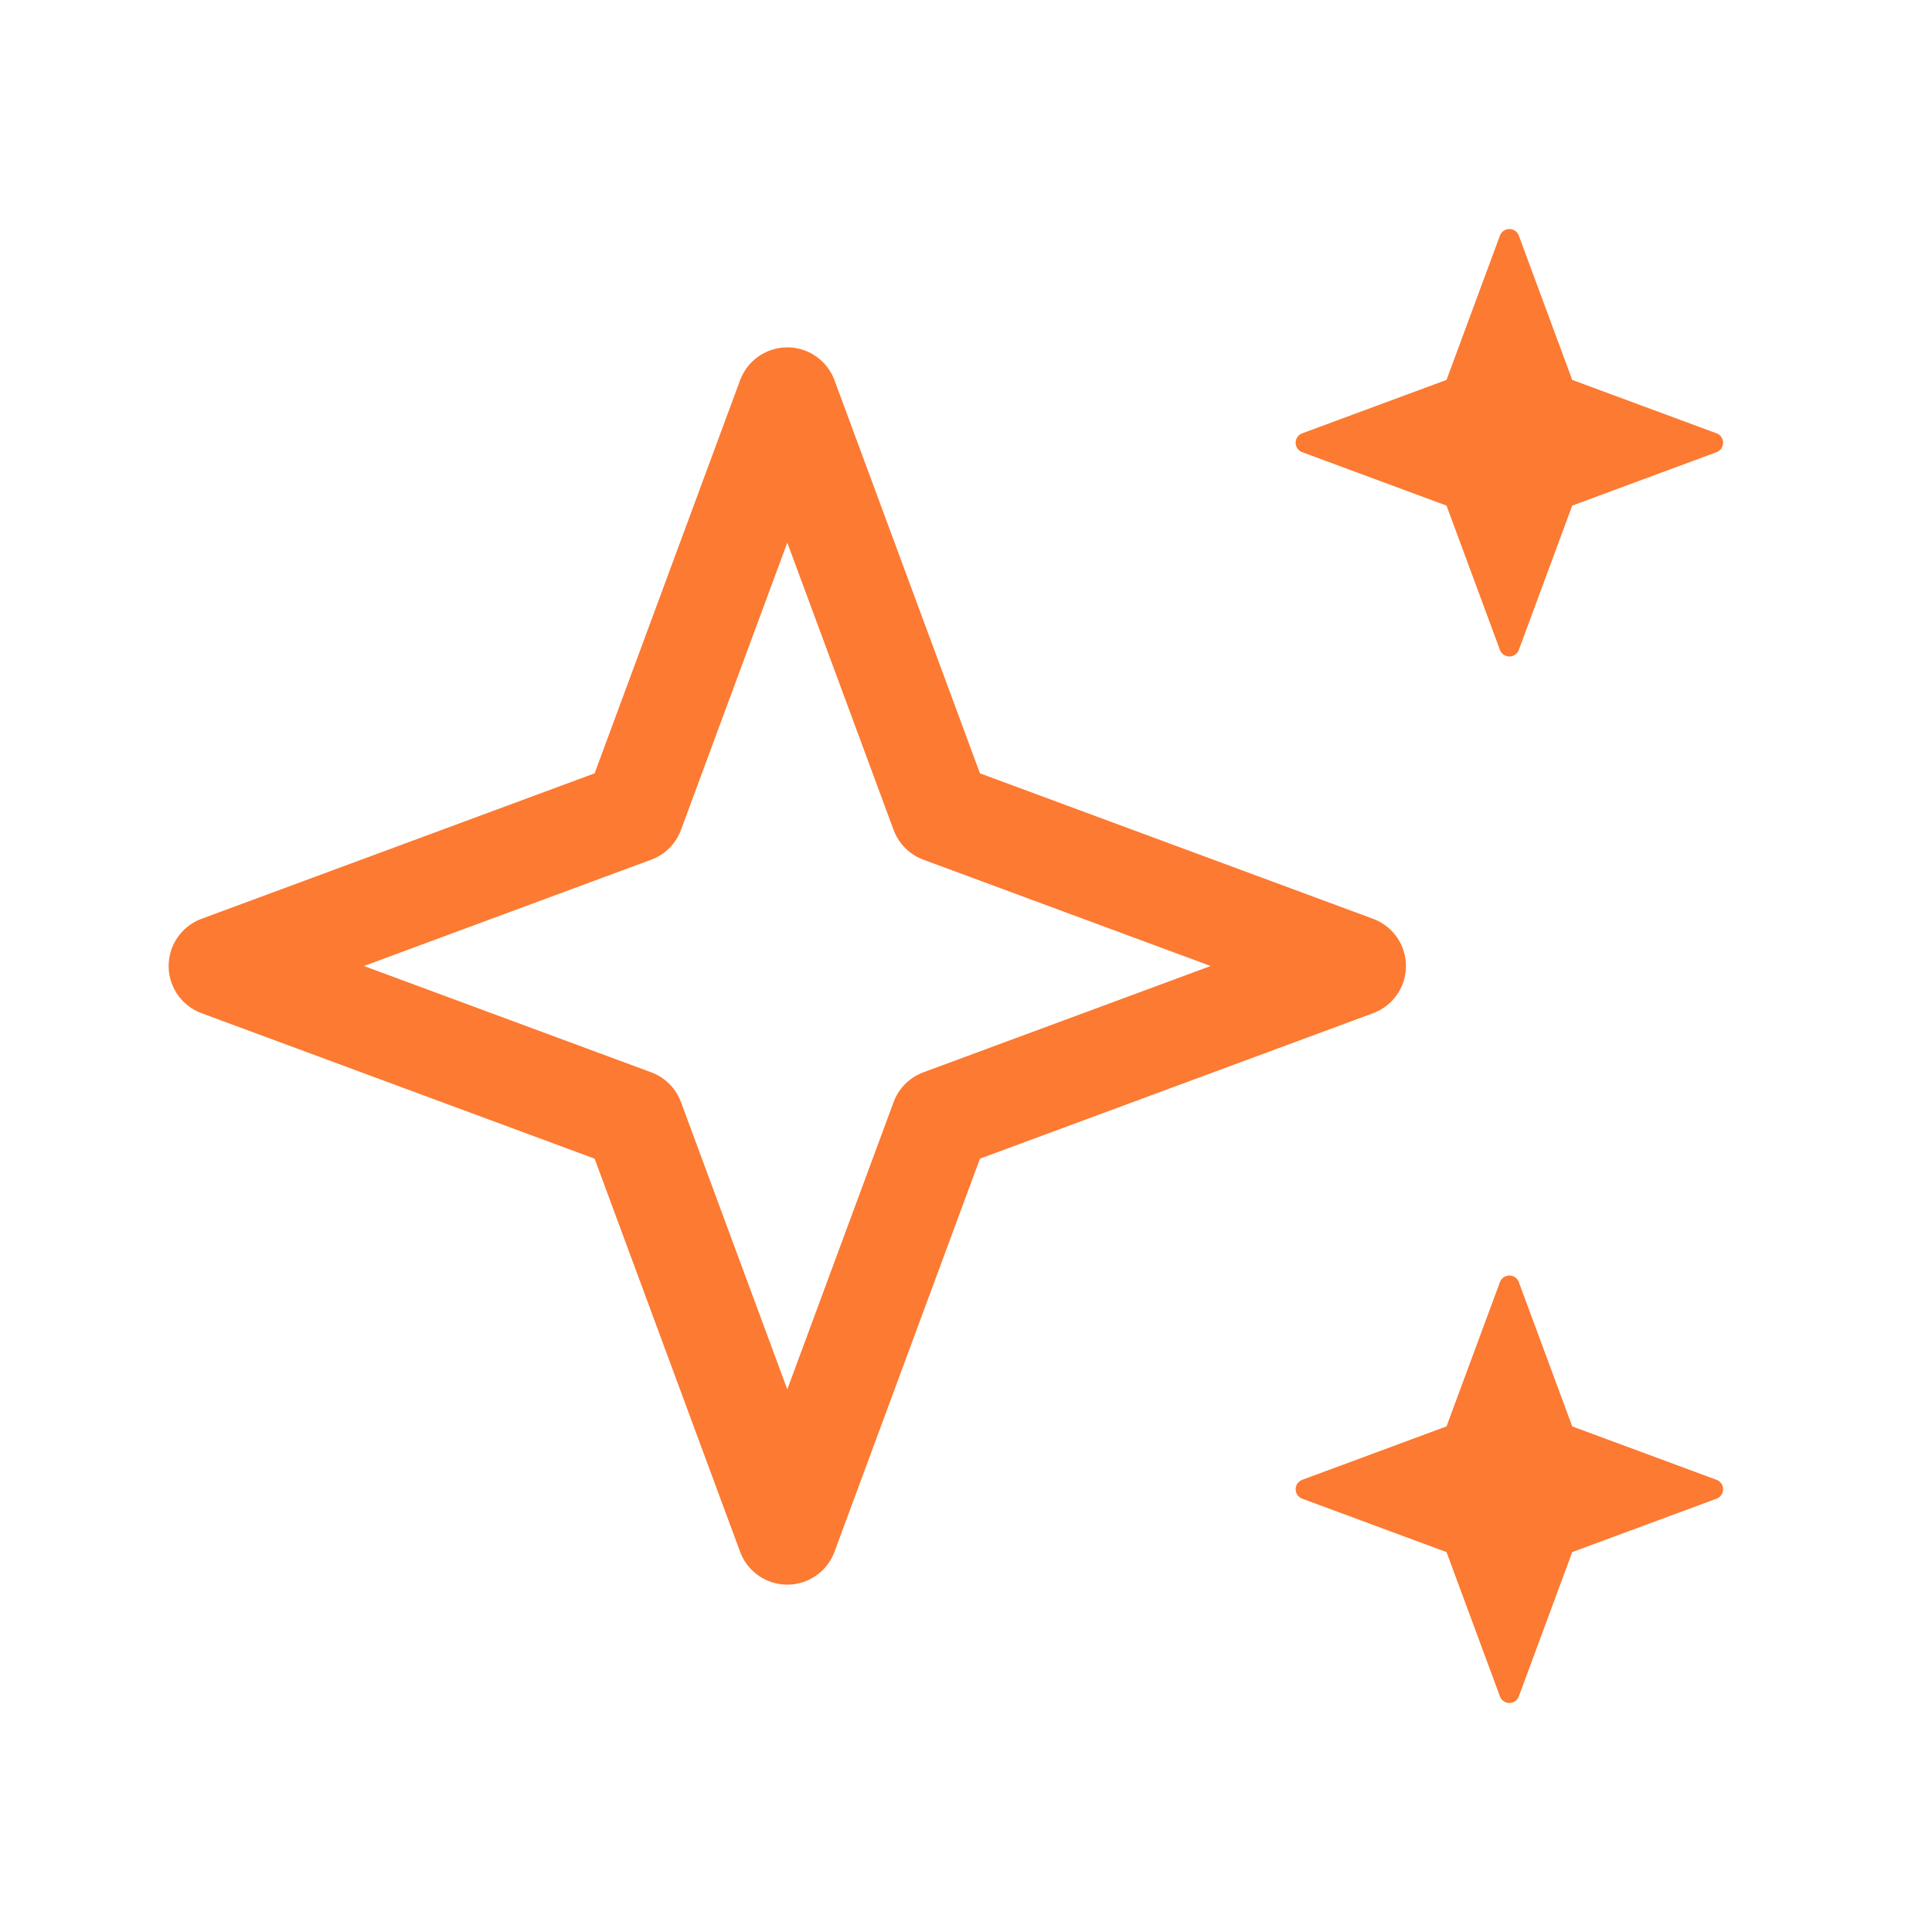 <?xml version="1.0" encoding="UTF-8"?>
<svg id="Layer_1" data-name="Layer 1" xmlns="http://www.w3.org/2000/svg" width="48" height="48" version="1.1" viewBox="0 0 48 48">
  <defs>
    <style>
      .cls-1 {
        fill: #fc7a31;
        stroke-width: .5px;
      }

      .cls-1, .cls-2 {
        stroke: #fc7a31;
        stroke-linecap: round;
        stroke-linejoin: round;
      }

      .cls-2 {
        fill: none;
        stroke-width: 2.5px;
      }
    </style>
  </defs>
  <polygon class="cls-2" points="19.56 9.88 23.374 20.186 33.68 24 23.374 27.814 19.56 38.12 15.746 27.814 5.44 24 15.746 20.186 19.56 9.88"/>
  <polygon class="cls-1" points="37.5 5.94 38.867 9.633 42.56 11 38.867 12.367 37.5 16.06 36.133 12.367 32.44 11 36.133 9.633 37.5 5.94"/>
  <polygon class="cls-1" points="37.5 31.94 38.867 35.633 42.56 37 38.867 38.367 37.5 42.06 36.133 38.367 32.44 37 36.133 35.633 37.5 31.94"/>
</svg>